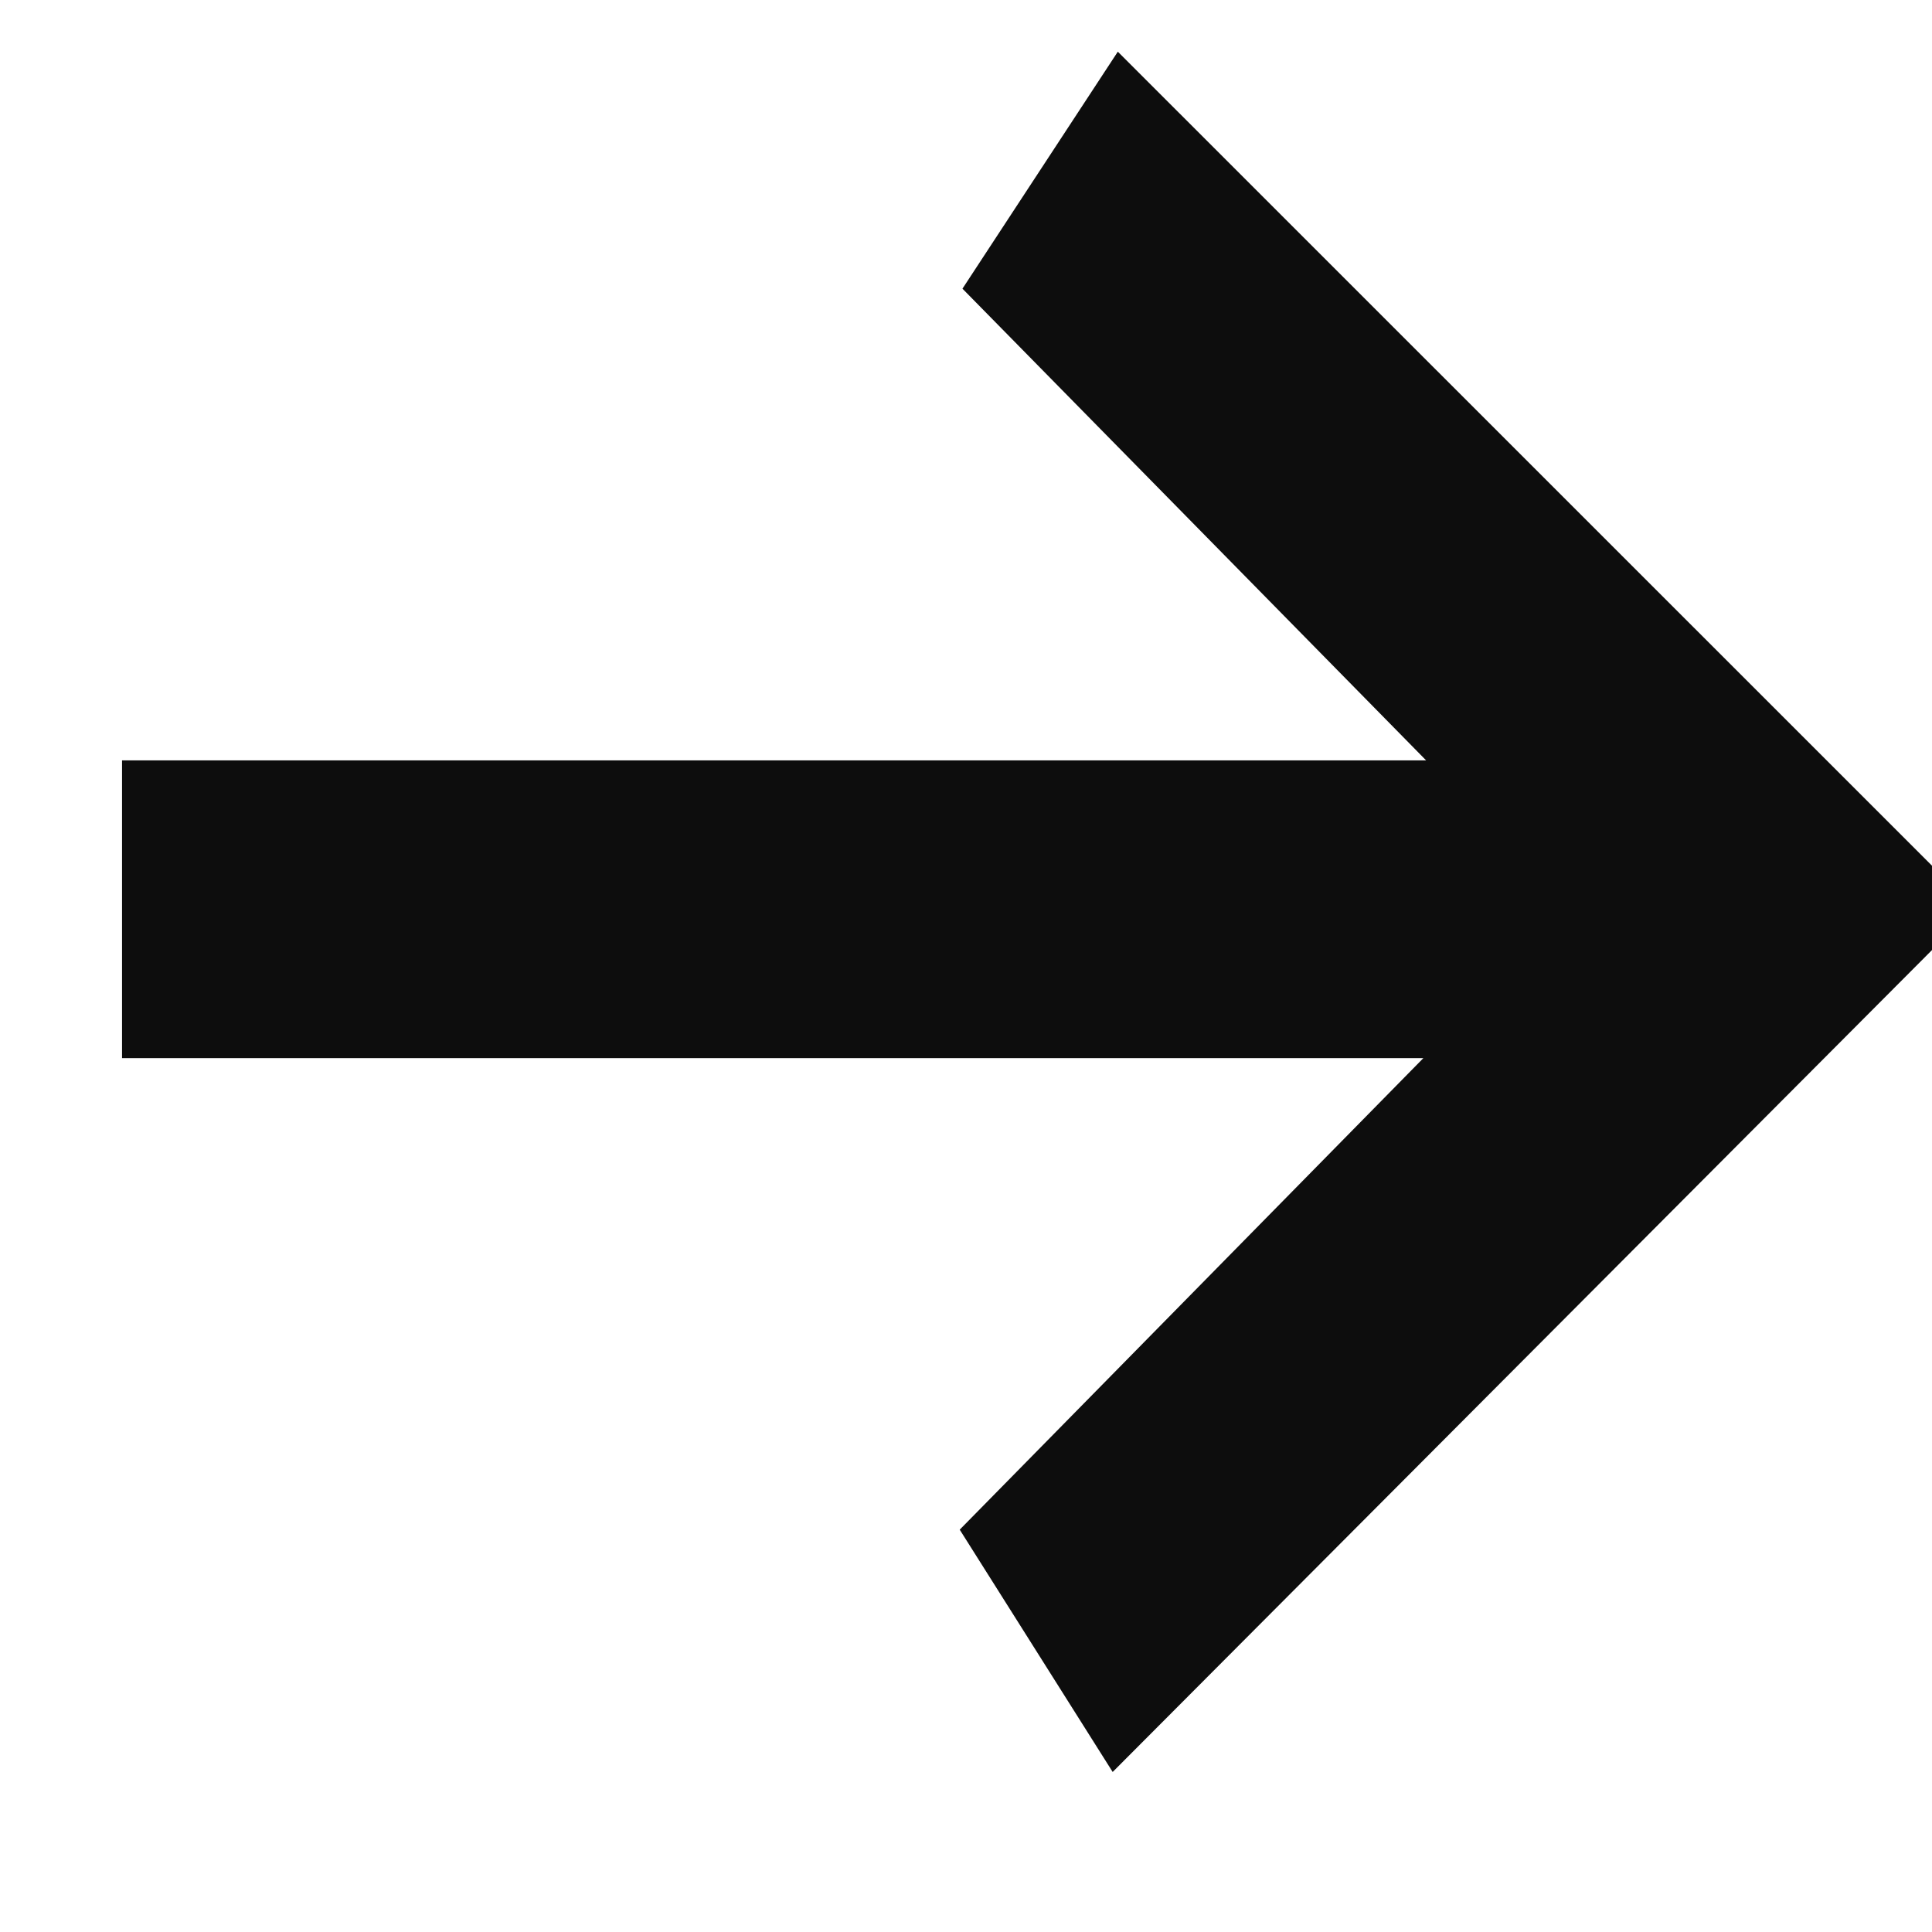 <svg width="12" height="12" viewBox="0 0 12 12" fill="none" xmlns="http://www.w3.org/2000/svg">
<path d="M6.943 0.321L12 5.377V5.901L6.911 11.006L5.961 9.501L8.841 6.572H0.758V4.723H8.858L5.978 1.793L6.943 0.321Z" fill="#0D0D0D"/>
</svg>
